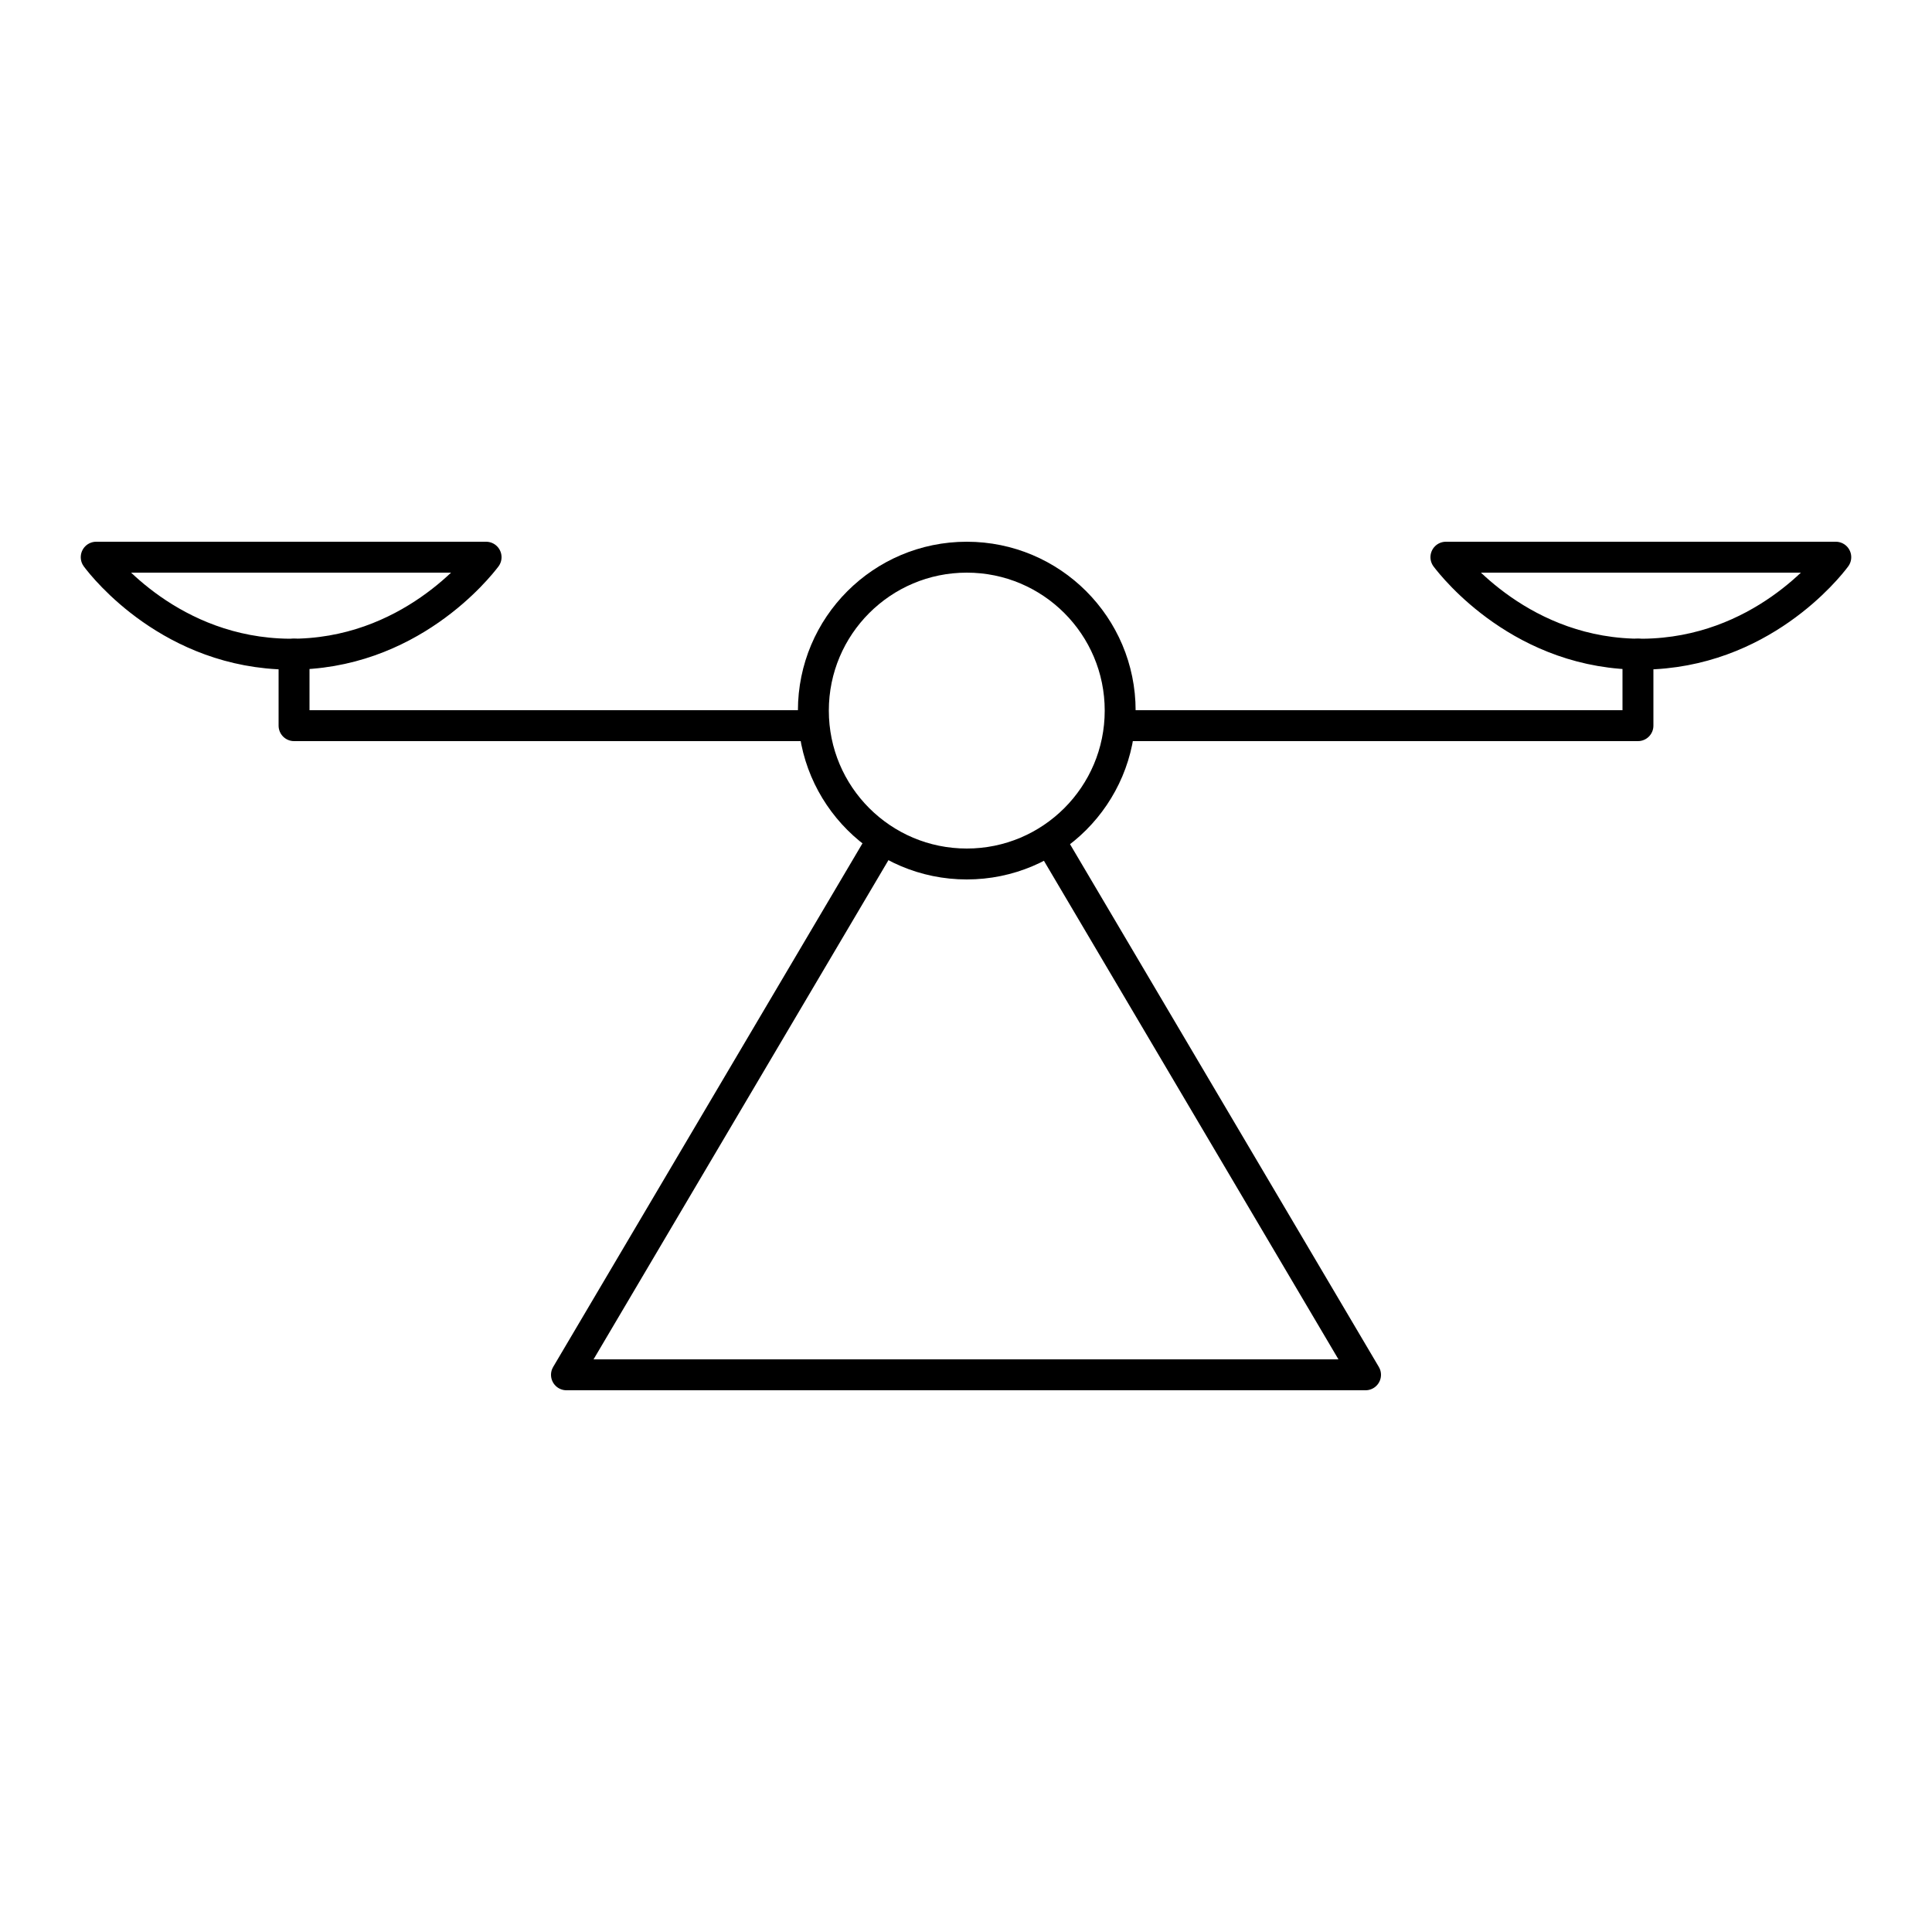<?xml version="1.0" encoding="UTF-8"?>
<svg id="Layer_3" xmlns="http://www.w3.org/2000/svg" version="1.1" viewBox="0 0 500 500">
  <!-- Generator: Adobe Illustrator 29.0.1, SVG Export Plug-In . SVG Version: 2.1.0 Build 192)  -->
  <defs>
    <style>
      .st0 {
        fill: none;
        stroke: #000;
        stroke-linecap: round;
        stroke-linejoin: round;
        stroke-width: 8px;
      }
    </style>
  </defs>
  <path class="st0" d="M250,250"/>
  <g>
    <g>
      <circle class="st0" cx="250.2" cy="183.9" r="39.7"/>
      <g>
        <path class="st0" d="M125.8,144.2c-1.9,2.5-19.9,25.4-51,25.1-30.4-.3-47.9-22.4-49.9-25.1,0,0,100.8,0,100.8,0Z"/>
        <polyline class="st0" points="76.1 169.3 76.1 187.8 210.1 187.8"/>
      </g>
      <g>
        <path class="st0" d="M374.2,144.2c1.9,2.5,19.9,25.4,51,25.1,30.4-.3,47.9-22.4,49.9-25.1,0,0-100.8,0-100.8,0Z"/>
        <polyline class="st0" points="423.9 169.3 423.9 187.8 289.9 187.8"/>
      </g>
    </g>
    <polyline class="st0" points="271.7 217.5 353.4 355.8 146.6 355.8 228.3 217.5"/>
  </g>
</svg>